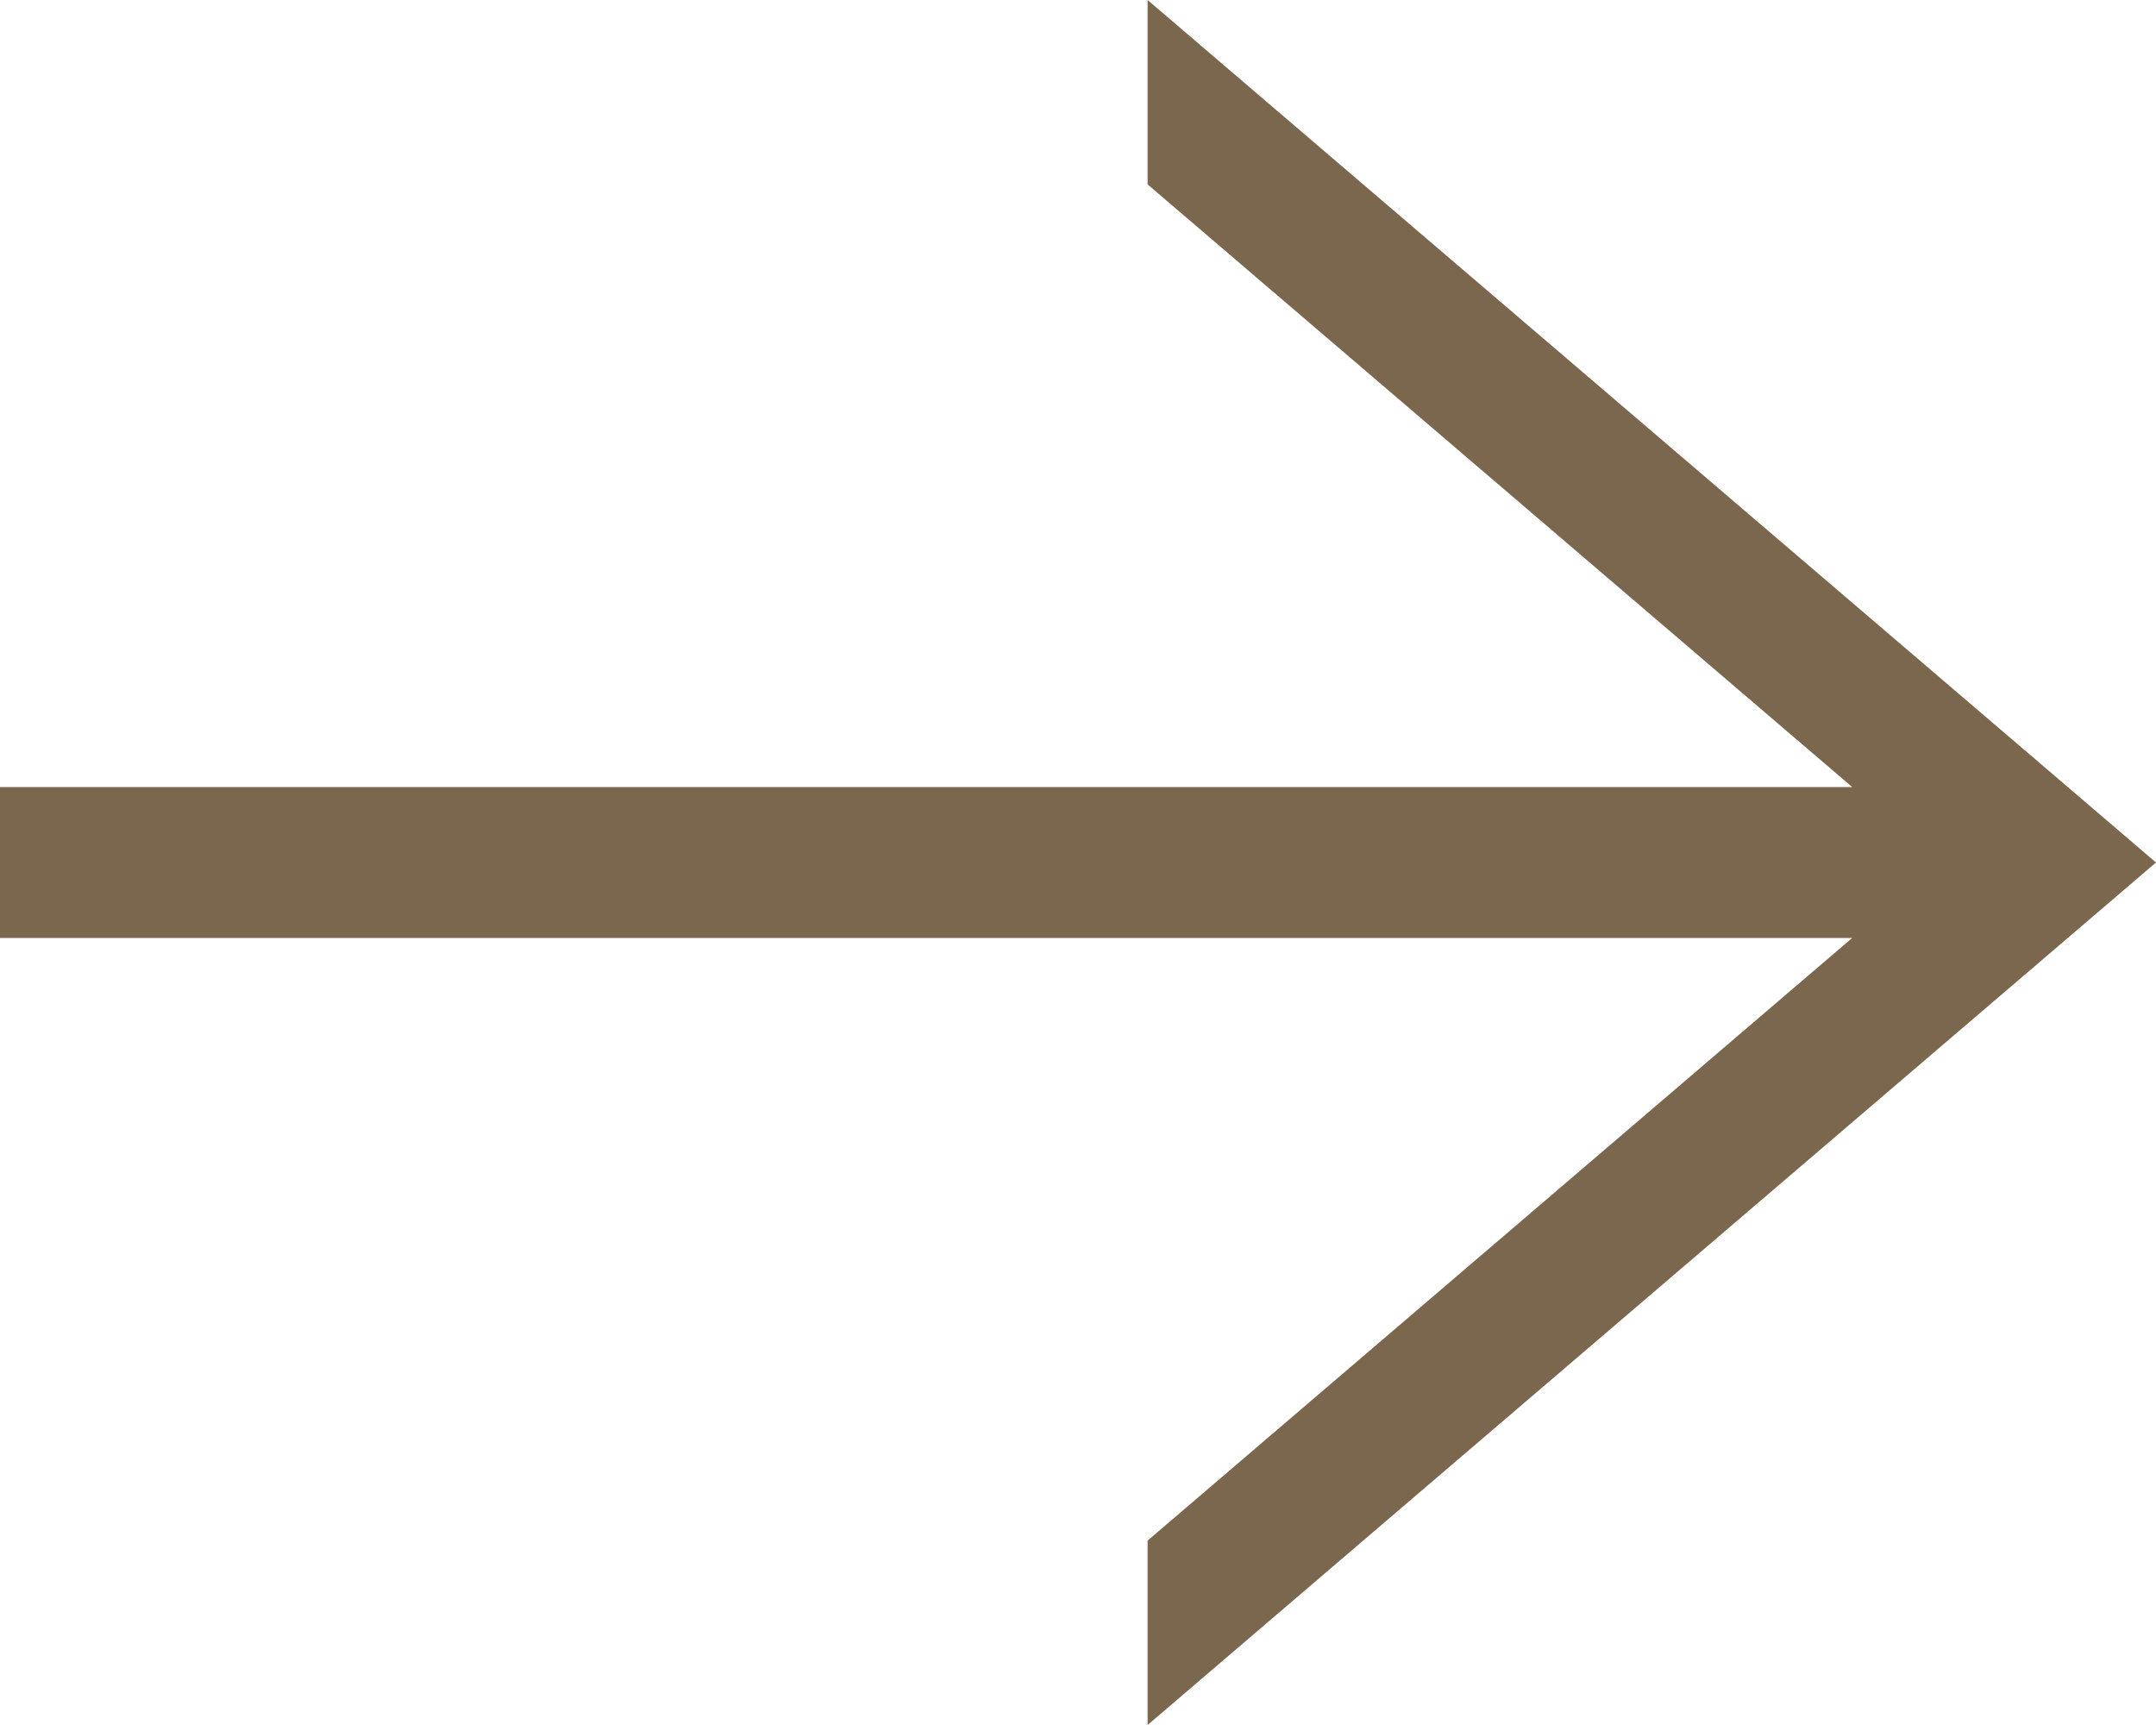 <svg xmlns="http://www.w3.org/2000/svg" width="25" height="20" viewBox="0 0 25 20"><defs><style>.a{fill:#7b674d;}</style></defs><path class="a" d="M30.807,20v2.138l8.17,6.987H17.5v1.75H38.977l-8.17,6.987V40L42.5,30Z" transform="translate(-17.5 -20)"/></svg>